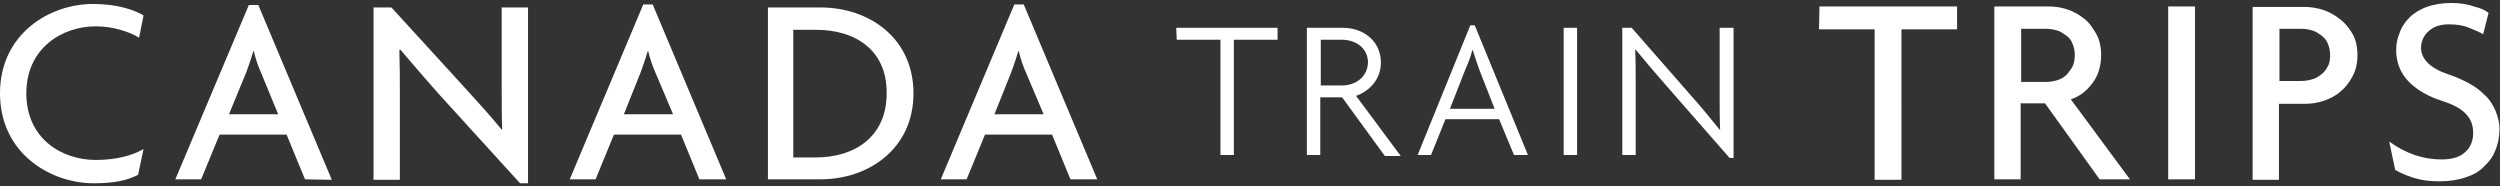 <?xml version="1.0" encoding="utf-8"?>
<!-- Generator: Adobe Illustrator 25.2.0, SVG Export Plug-In . SVG Version: 6.00 Build 0)  -->
<svg version="1.1" id="Layer_1" xmlns="http://www.w3.org/2000/svg" xmlns:xlink="http://www.w3.org/1999/xlink" x="0px" y="0px"
	 viewBox="0 0 503.3 37.5" style="enable-background:new 0 0 503.3 37.5;" xml:space="preserve">
<rect x="0" y="0" width="503.3" height="37.5" fill="#333333" stroke="none"/>
<style type="text/css">
	.st0{fill:#FFFFFF;}
</style>
<g>
	<path class="st0" d="M366.2,5.9h11.2v30.3h5.4V5.9H394V1.3h-27.7L366.2,5.9L366.2,5.9z M421.2,16.8c1.1-1.4,1.8-3.3,1.8-5.7
		c0-1.6-0.3-3.1-1-4.3s-1.4-2.3-2.5-3.1c-1-0.8-2.1-1.4-3.3-1.8s-2.5-0.6-3.7-0.6h-11v34.8h5.3V20.8h4.9l11,15.3h6.1L416.9,20
		C418.7,19.4,420.1,18.3,421.2,16.8z M415.9,15.2c-0.6,0.5-1.2,0.8-1.9,1c-0.8,0.2-1.4,0.3-2.2,0.3h-4.9V5.8h4.9
		c0.8,0,1.5,0.1,2.2,0.3c0.8,0.2,1.3,0.6,1.9,1c0.6,0.4,1.1,1,1.3,1.6c0.3,0.7,0.5,1.4,0.5,2.4s-0.2,1.7-0.5,2.4
		C416.8,14.1,416.4,14.7,415.9,15.2z M436.5,36.1h5.4V1.3h-5.4V36.1z M471,3.8c-1-0.8-2.1-1.4-3.3-1.8s-2.5-0.6-3.7-0.6h-10.5v34.8
		h5.3V20.9h5.3c1.2,0,2.5-0.2,3.7-0.6s2.4-1,3.3-1.8c1-0.8,1.8-1.8,2.5-3.1s1-2.7,1-4.3s-0.3-3.1-1-4.3C472.9,5.6,472,4.5,471,3.8z
		 M468.6,13.4c-0.3,0.7-0.8,1.2-1.3,1.6c-0.6,0.5-1.2,0.8-1.9,1c-0.8,0.2-1.4,0.3-2.2,0.3h-4.3V5.8h4.3c0.8,0,1.5,0.1,2.2,0.3
		c0.8,0.2,1.3,0.6,1.9,1c0.6,0.5,1.1,1,1.3,1.6c0.3,0.7,0.5,1.4,0.5,2.4C469.1,12,469,12.8,468.6,13.4z M502.4,22.3
		c-0.5-1.1-1.1-2.2-2.1-3.1c-0.9-0.9-1.9-1.7-3.2-2.4s-2.6-1.3-4.1-1.8c-3.7-1.2-5.6-3.1-5.6-5.4c0-1.2,0.5-2.4,1.5-3.3
		c1.1-1,2.4-1.4,4.2-1.4c1.4,0,2.8,0.2,4,0.7s2.2,0.9,2.8,1.3l1.1-4.3c-0.6-0.5-1.6-1-3-1.3c-1.3-0.5-2.9-0.7-4.6-0.7
		c-1.8,0-3.4,0.3-4.9,0.8c-1.3,0.5-2.5,1.2-3.4,2.1s-1.6,1.9-2,3.1c-0.5,1.1-0.7,2.3-0.7,3.5c0,2.4,0.8,4.5,2.4,6.2s3.9,3.1,7.1,4.1
		c2.1,0.7,3.6,1.5,4.6,2.6c1,1.1,1.4,2.3,1.4,3.8c0,1.6-0.6,3-1.7,3.9c-1.1,1-2.7,1.4-4.7,1.4c-1.9,0-3.6-0.3-5.4-0.9
		c-1.7-0.6-3.3-1.4-5.1-2.7l1.2,5.7c1,0.6,2.2,1.1,3.7,1.6c1.6,0.5,3.3,0.7,5.3,0.7c2,0,3.7-0.3,5.2-0.8c1.5-0.5,2.8-1.2,3.7-2.2
		c1.1-1,1.8-2,2.3-3.3c0.5-1.2,0.8-2.7,0.8-4.3C503.2,24.8,502.9,23.5,502.4,22.3z"/>
	<path class="st0" d="M236.9,8h8.8v23.2h2.7V8h8.8V5.6h-20.4L236.9,8L236.9,8z M278,12.6c0-4.4-3.6-7-7.6-7h-7.3v25.6h2.7V19.6h4.4
		l8.6,11.8h3.2l-9-12.1C275.8,18.3,278,15.9,278,12.6z M270.2,17.2h-4.3V8h4.2c2.9,0,5.3,1.7,5.3,4.6
		C275.3,15.5,272.9,17.2,270.2,17.2z M296,5.1l-10.6,26.1h2.7l2.9-7.2h10.8l3,7.2h2.8L296.9,5.1H296z M300.9,21.9h-9L295,14
		c0.5-1.1,1.1-2.6,1.4-3.9h0.1c0.4,1.3,0.9,2.8,1.3,3.9L300.9,21.9z M314.8,31.2h2.7V5.6h-2.7V31.2z M346.2,5.6v13.7
		c0,2.2,0,4.5,0.1,6.8h-0.1c-1.7-2.1-4-4.9-5.8-6.9L328.5,5.6h-1.9v25.6h2.7V17.1c0-2.3,0-4.8-0.1-7.1h0.1c1.7,2.1,4.1,4.9,6.3,7.4
		l12.6,14.4h0.8V5.6H346.2z"/>
	<g>
		<g>
			<path class="st0" d="M28,7.6c-1.7-1.1-5.1-2.3-8.7-2.3c-6.8,0-14,4.4-14,13.5c0,9,7,13.4,14,13.4c4.1,0,7.4-0.9,9.6-2.2l-1.1,5.2
				c-2.2,1.1-4.6,1.7-9.1,1.7C9.9,36.8,0,30.7,0,18.8c0-12,10-18,18.7-18c4.8,0,8.1,1.1,10.2,2.3L28,7.6z"/>
			<path class="st0" d="M61.4,36.1l-3.7-9H44.2l-3.7,9h-5.2L50.1,1H52l14.8,35.2L61.4,36.1L61.4,36.1z M52.5,14.5
				c-0.5-1.1-1.1-2.8-1.4-4.2H51c-0.4,1.4-1,3.1-1.4,4.2L46.1,23H56L52.5,14.5z"/>
			<path class="st0" d="M104.7,36.9L88.5,19.1c-2.6-2.9-5.5-6.3-7.9-9.1l-0.2,0.1c0.1,3.2,0.1,6.1,0.1,8.7v17.4h-5.3V1.5h3.6
				l14.9,16.3c2,2.2,5.2,5.7,7.3,8.3l0.1-0.1c-0.1-2.7-0.1-5.6-0.1-8.1V1.5h5.3v35.4H104.7z"/>
			<path class="st0" d="M140.8,36.1l-3.7-9h-13.5l-3.7,9h-5.2l14.8-35.2h1.9l14.8,35.2H140.8z M131.9,14.5c-0.5-1.1-1.1-2.8-1.4-4.2
				h-0.1c-0.4,1.4-1,3.1-1.4,4.2l-3.4,8.5h9.9L131.9,14.5z"/>
			<path class="st0" d="M165.2,36.1h-10.6V1.5h10.6c9.7,0,18.7,6.1,18.7,17.3S174.8,36.1,165.2,36.1 M164.3,6h-4.6v25.7h4.5
				c7.8,0,14.3-4.1,14.3-12.9C178.6,10,172.1,6,164.3,6"/>
			<path class="st0" d="M215.5,36.1l-3.7-9h-13.5l-3.7,9h-5.2l14.8-35.2h1.9l14.8,35.2H215.5z M206.5,14.5c-0.5-1.1-1.1-2.8-1.4-4.2
				H205c-0.4,1.4-1,3.1-1.4,4.2l-3.4,8.5h9.9L206.5,14.5z"/>
		</g>
	</g>
</g>
</svg>
